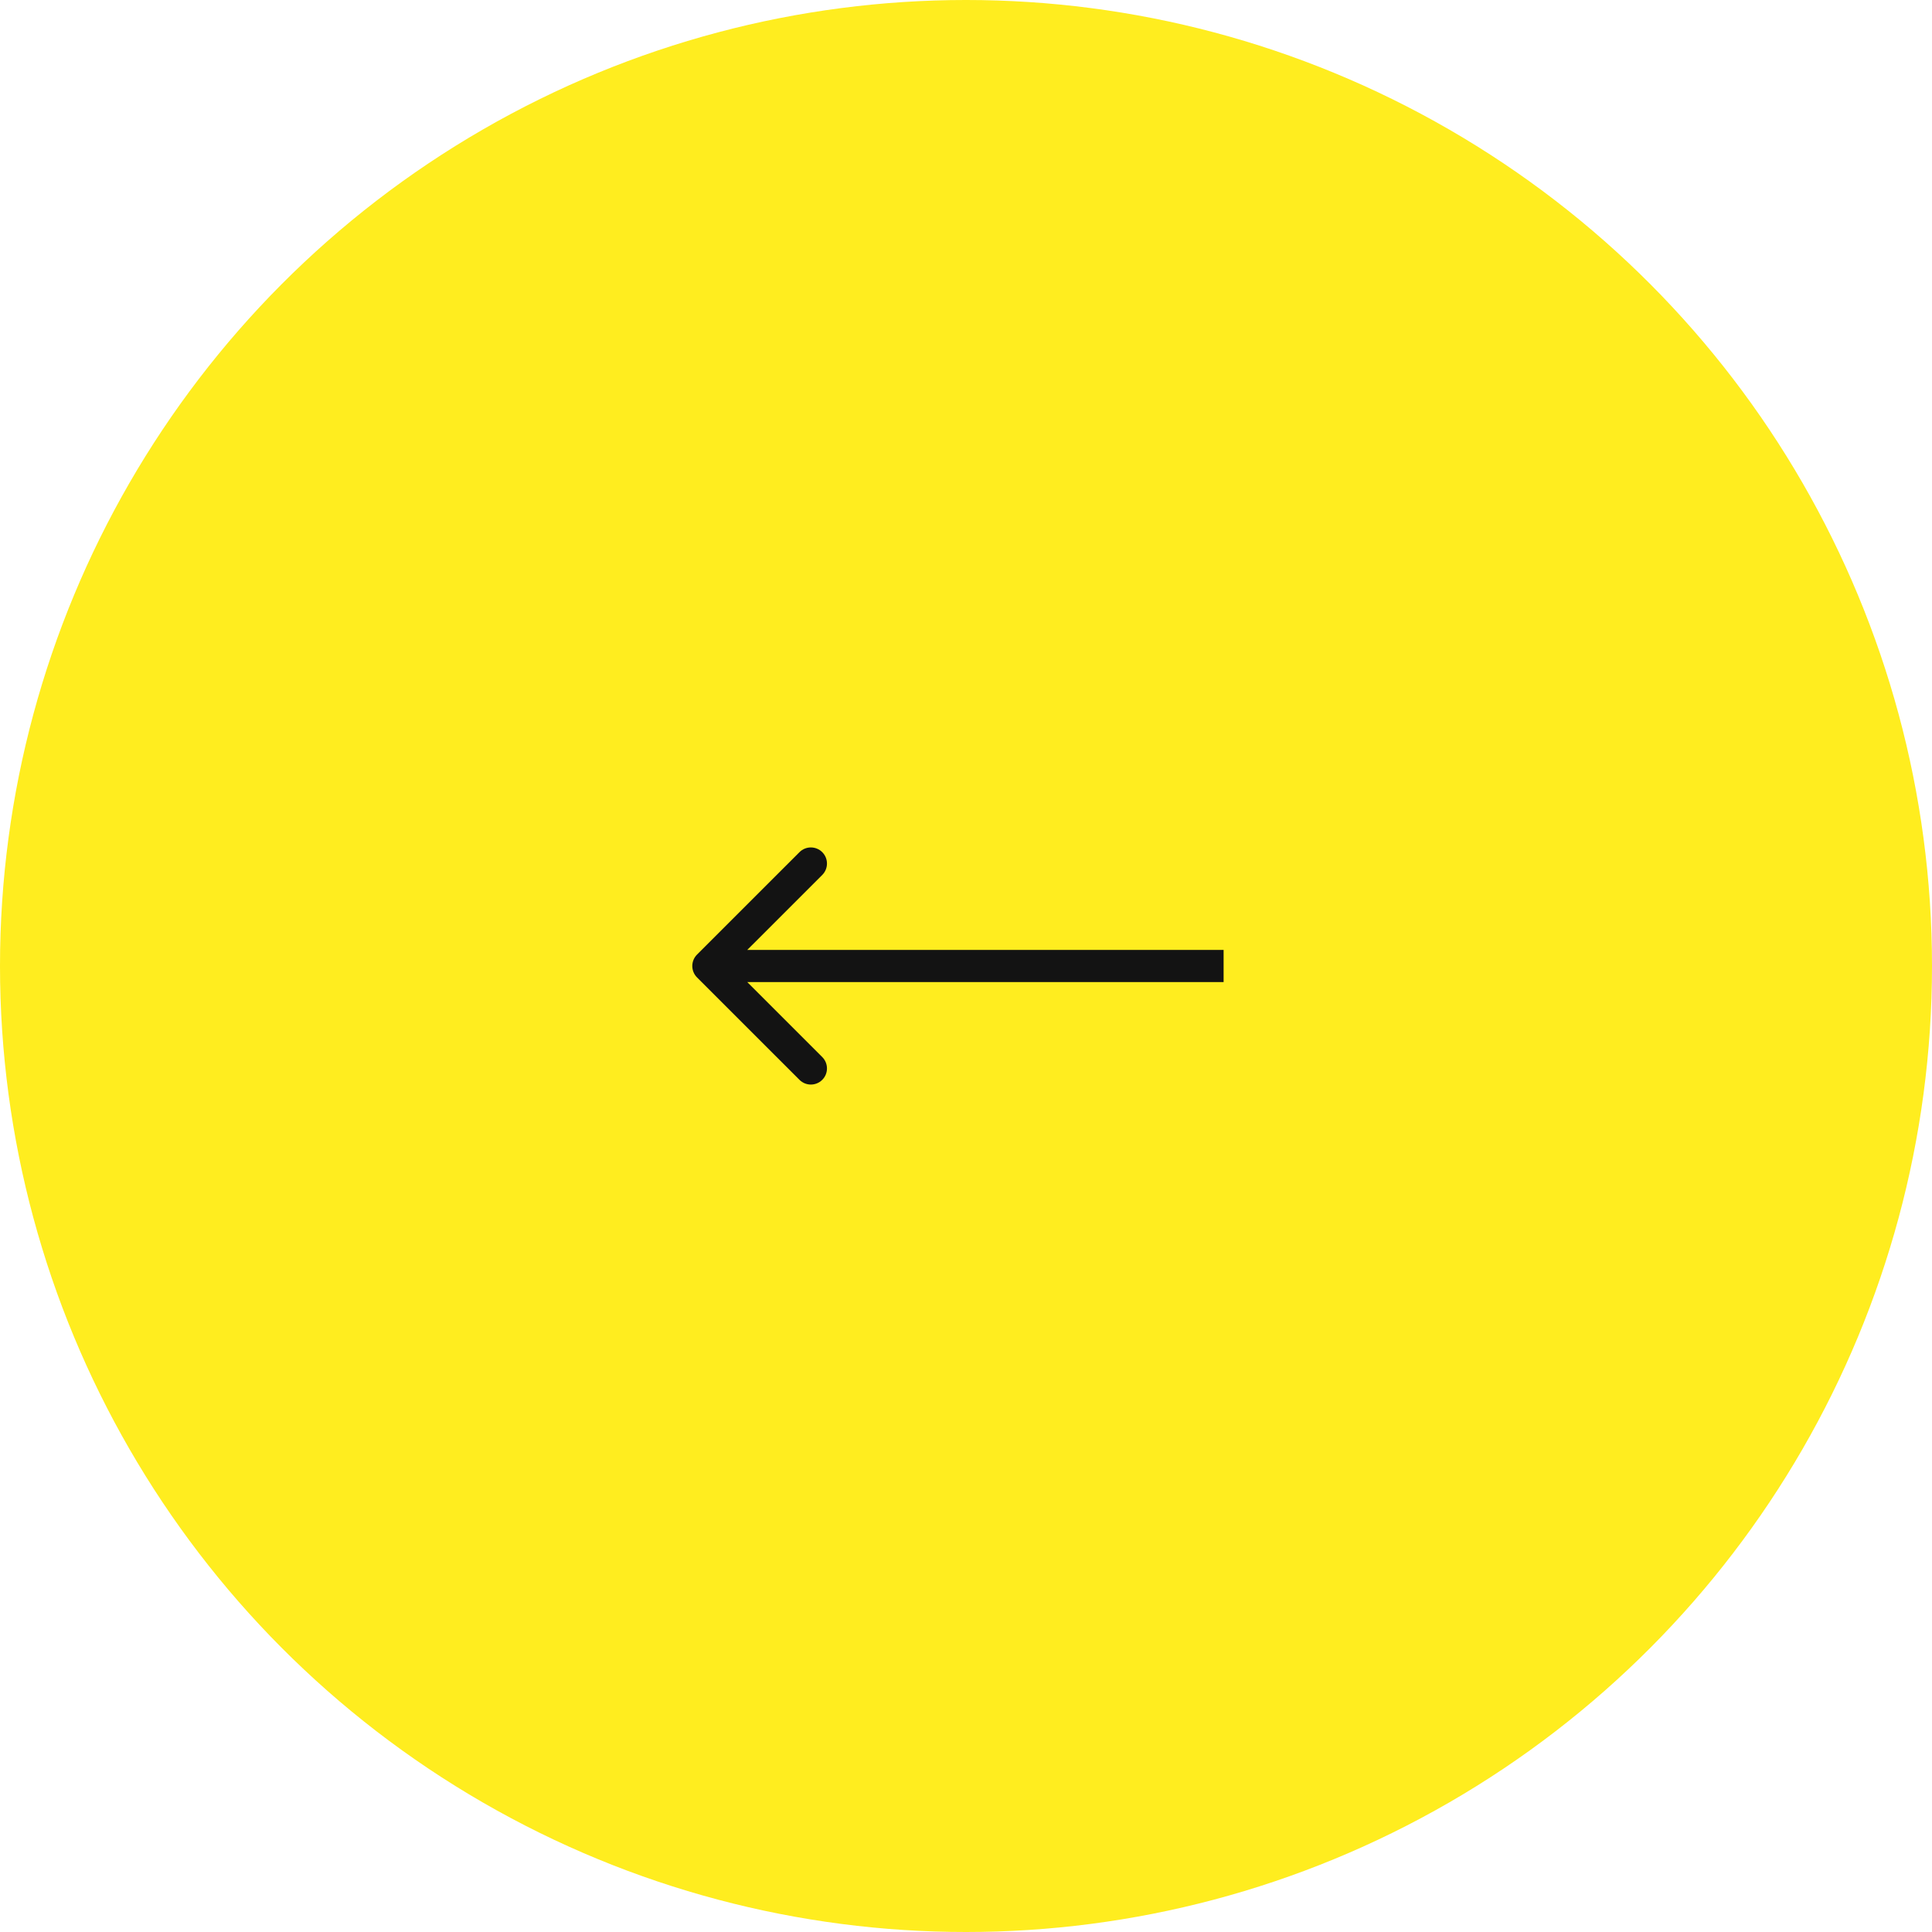 <?xml version="1.0" encoding="UTF-8"?> <svg xmlns="http://www.w3.org/2000/svg" width="60" height="60" viewBox="0 0 60 60" fill="none"> <circle cx="30" cy="30" r="30" fill="#FFED1F"></circle> <path d="M21.646 30.354C21.451 30.158 21.451 29.842 21.646 29.646L24.828 26.465C25.024 26.269 25.34 26.269 25.536 26.465C25.731 26.66 25.731 26.976 25.536 27.172L22.707 30L25.536 32.828C25.731 33.024 25.731 33.34 25.536 33.535C25.34 33.731 25.024 33.731 24.828 33.535L21.646 30.354ZM38 30.5H22V29.5H38V30.5Z" fill="#131313"></path> </svg> 